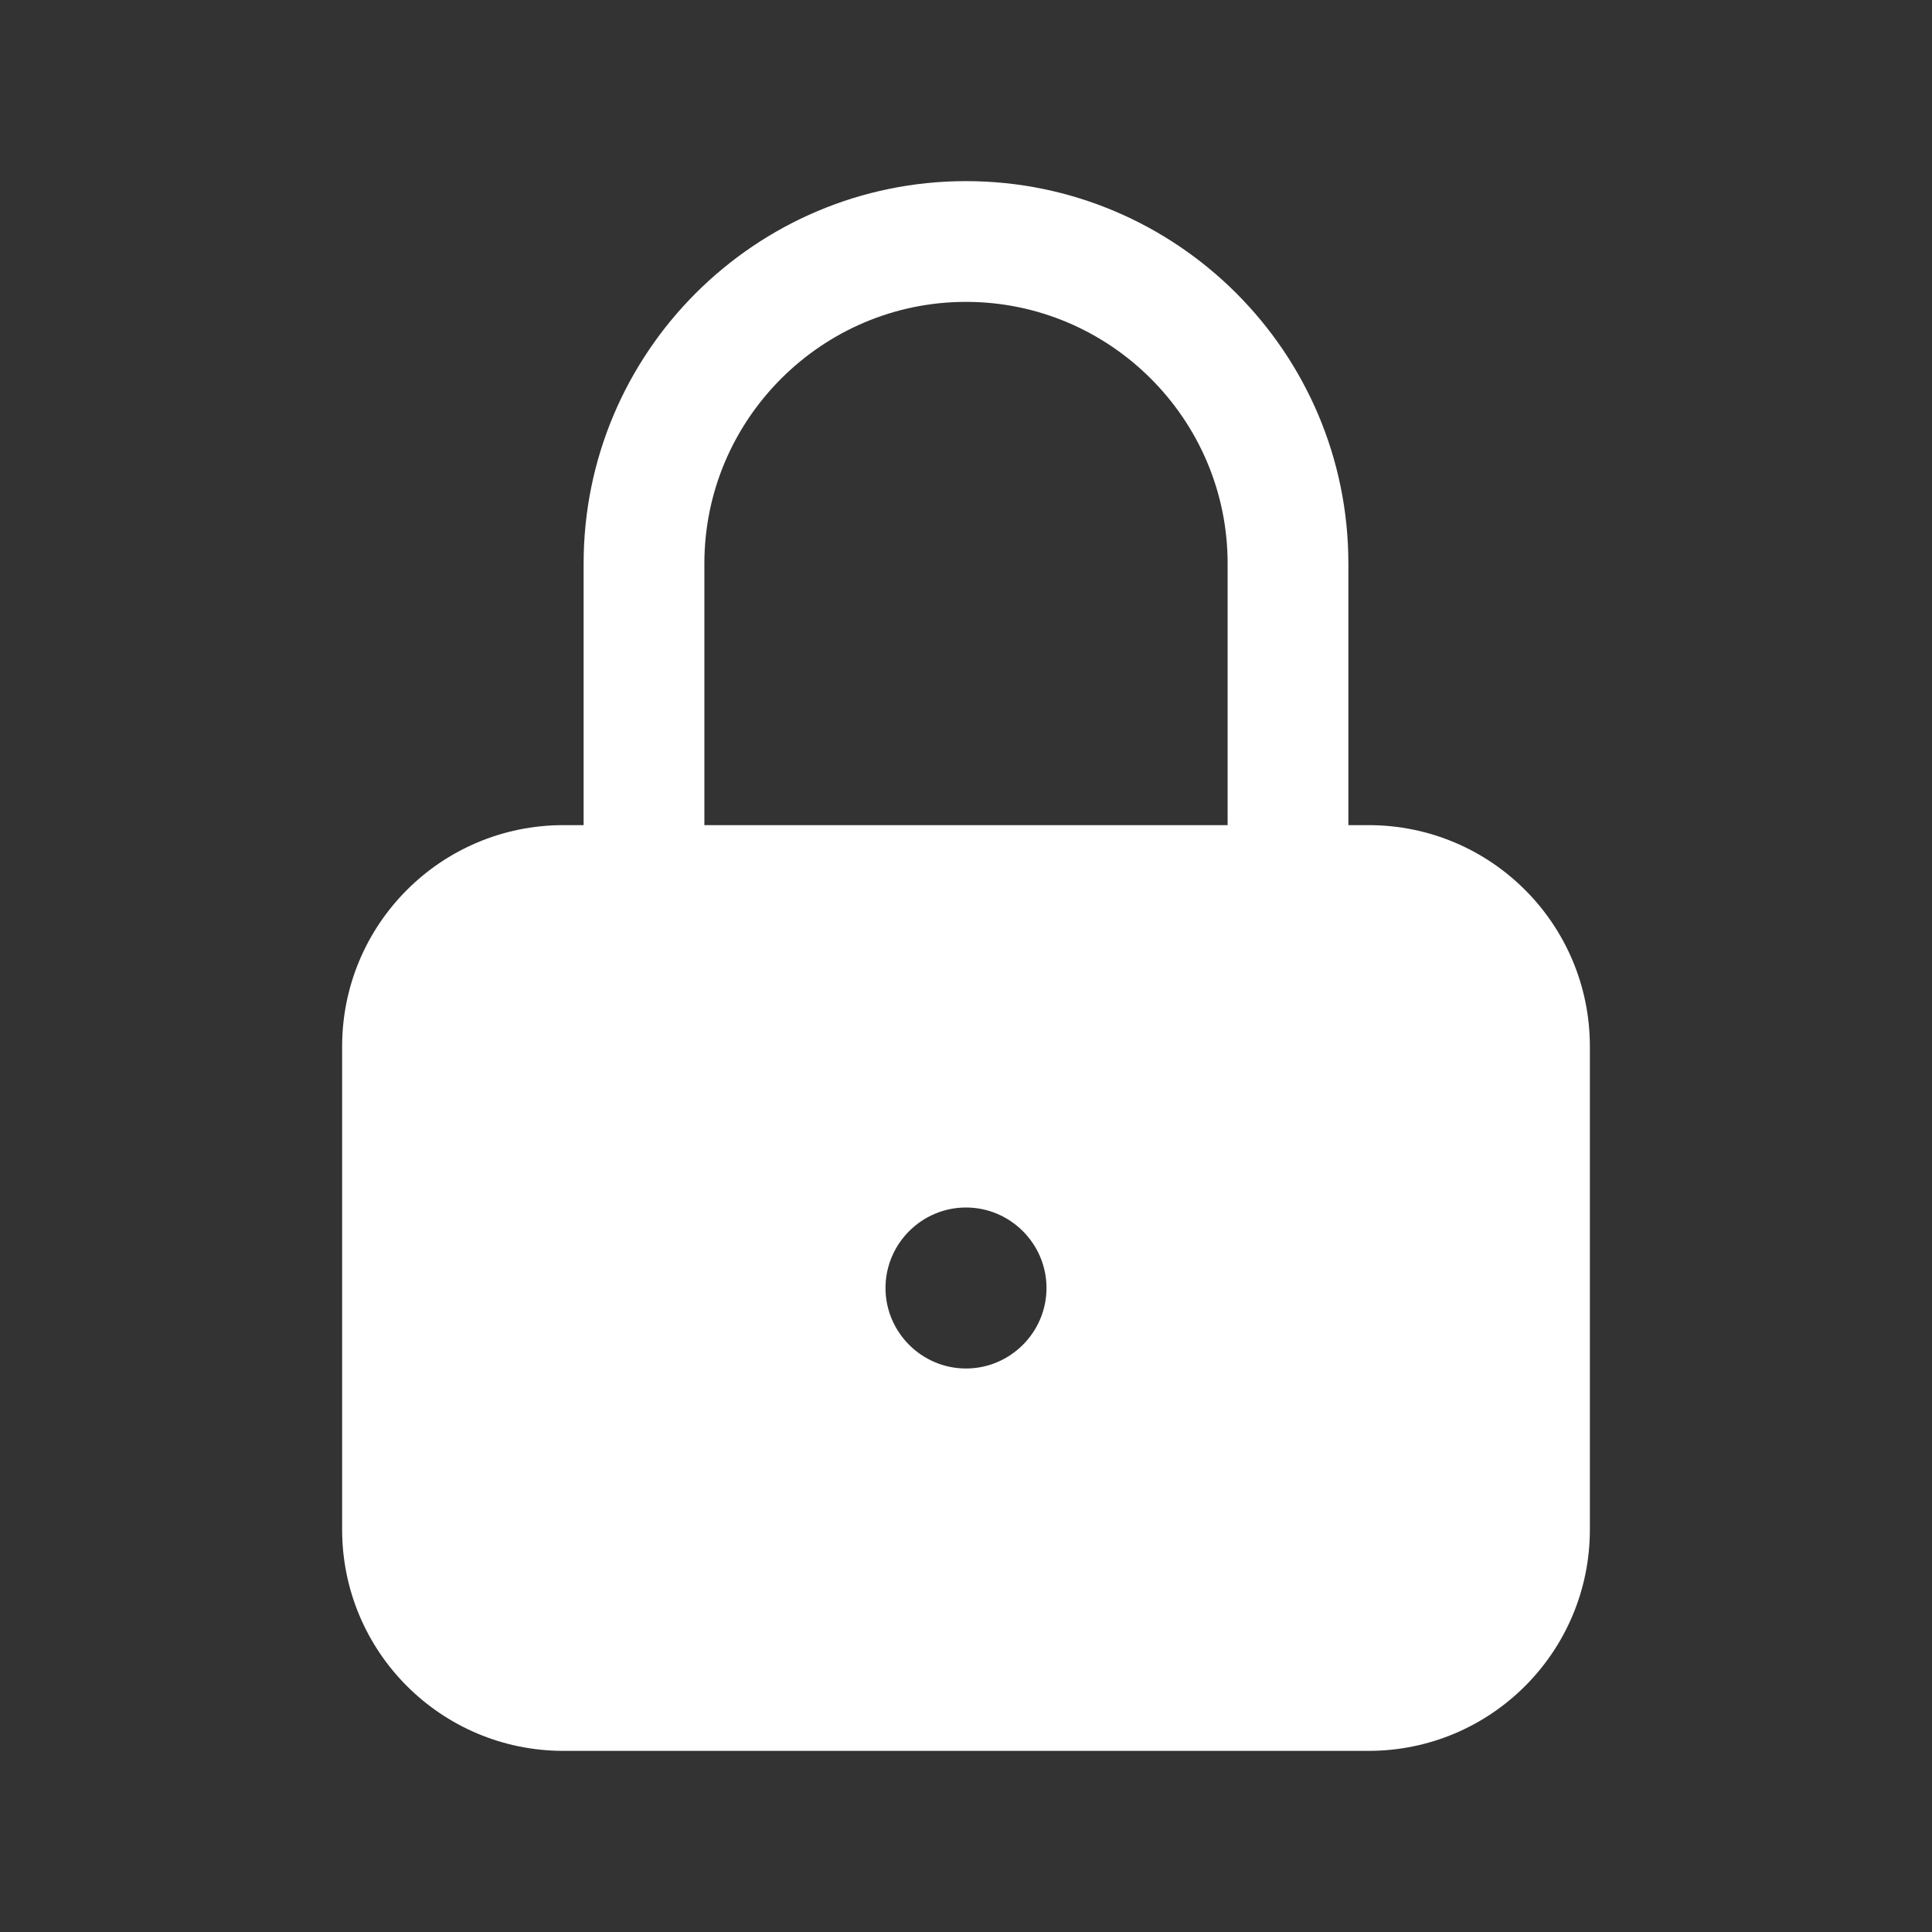 <svg xmlns="http://www.w3.org/2000/svg" version="1.1" xmlns:xlink="http://www.w3.org/1999/xlink" width="16" height="16" x="0" y="0" viewBox="0 0 24 24" style="enable-background:new 0 0 512 512" xml:space="preserve" class=""><rect x="0" y="0" width="24" height="24" fill="#333333" stroke="none"/><g><path d="M17 10.25h-.25V7c0-2.62-2.13-4.75-4.75-4.75S7.25 4.38 7.25 7v3.25H7c-1.52 0-2.75 1.23-2.75 2.75v6c0 1.52 1.23 2.75 2.75 2.75h10c1.52 0 2.75-1.23 2.75-2.75v-6c0-1.52-1.23-2.75-2.75-2.75zM12 17c-.55 0-1-.45-1-1s.45-1 1-1 1 .45 1 1-.45 1-1 1zm3.25-6.75h-6.5V7c0-1.79 1.46-3.25 3.25-3.25S15.25 5.21 15.25 7z" fill="#ffffff" opacity="1" data-original="#000000" class=""></path></g></svg>
